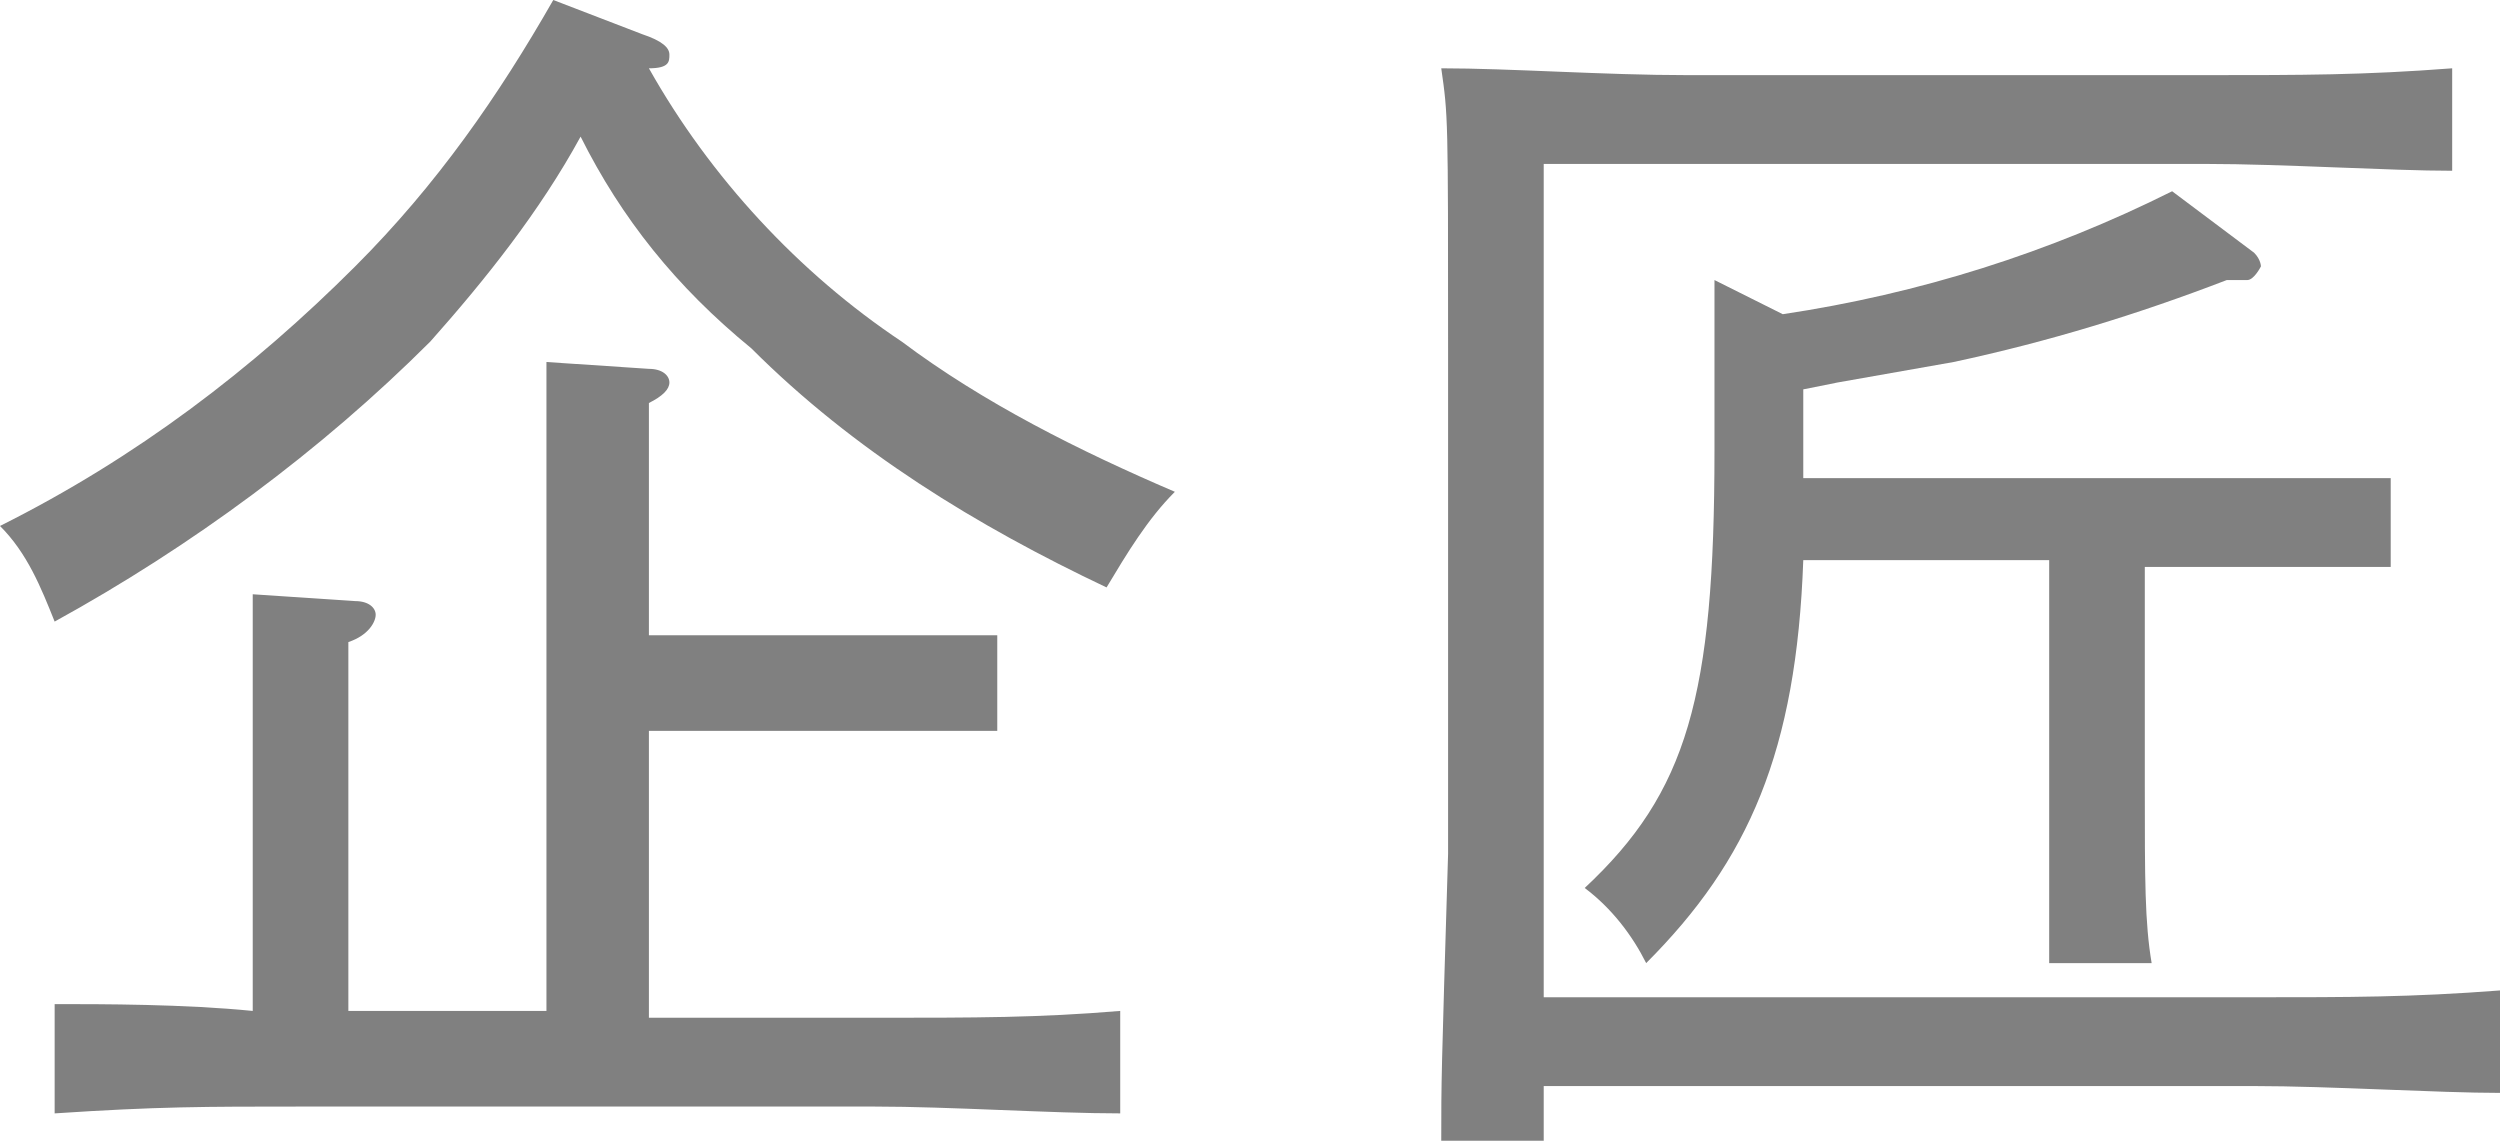 <?xml version="1.0" encoding="utf-8"?>
<!-- Generator: Adobe Illustrator 26.0.1, SVG Export Plug-In . SVG Version: 6.00 Build 0)  -->
<svg version="1.1" id="レイヤー_1" xmlns="http://www.w3.org/2000/svg" xmlns:xlink="http://www.w3.org/1999/xlink" x="0px"
	 y="0px" viewBox="0 0 36.6 16.7" style="enable-background:new 0 0 36.6 16.7;" xml:space="preserve">
<style type="text/css">
	.st0{fill:#808080;}
</style>
<g>
	<path class="st0" d="M9.4,0.5c0.3,0.1,0.4,0.2,0.4,0.3s0,0.2-0.3,0.2c0.9,1.6,2.2,3,3.7,4c1.2,0.9,2.6,1.6,4,2.2
		c-0.4,0.4-0.7,0.9-1,1.4c-1.9-0.9-3.7-2-5.2-3.5C9.9,4.2,9.1,3.2,8.5,2C7.9,3.1,7.1,4.1,6.3,5C4.7,6.6,2.8,8,0.8,9.1
		C0.6,8.6,0.4,8.1,0,7.7c2-1,3.7-2.3,5.2-3.8C6.4,2.7,7.3,1.4,8.1,0L9.4,0.5z M8,6.9C8,6,8,6,8,5.3l1.5,0.1c0.2,0,0.3,0.1,0.3,0.2
		S9.7,5.8,9.5,5.9v3.4h3c0.9,0,1.4,0,2.1,0v1.4c-0.5,0-1.6,0-2.1,0h-3v4.2h3.3c1.5,0,2.4,0,3.6-0.1v1.5c-1,0-2.5-0.1-3.6-0.1H4.4
		c-1.4,0-2.1,0-3.6,0.1v-1.6c0.7,0,1.9,0,2.9,0.1v-4.4c0-0.9,0-0.9,0-1.7l1.5,0.1c0.2,0,0.3,0.1,0.3,0.2S5.4,9.3,5.1,9.4v5.4H8V6.9z
		"/>
	<path class="st0" d="M33,14.6c1.4,0,2.3,0,3.6-0.1V16c-0.9,0-2.5-0.1-3.6-0.1H22.6v0.8h-1.5c0-0.9,0-0.9,0.1-4.2V5.1
		c0-3.4,0-3.4-0.1-4.1c1,0,2.4,0.1,3.6,0.1h7.6c1.4,0,2.3,0,3.6-0.1v1.5c-0.9,0-2.5-0.1-3.6-0.1h-9.7v12.2H33z M26.1,4.6
		c2-0.3,3.9-0.9,5.7-1.8L33,3.7c0.1,0.1,0.1,0.2,0.1,0.2S33,4.1,32.9,4.1c-0.1,0-0.2,0-0.3,0c-1.3,0.5-2.6,0.9-4,1.2l-1.7,0.3
		l-0.5,0.1V7h6.5c0.9,0,1.4,0,2.1,0v1.3c-0.5,0-1.5,0-2.1,0h-1.5v3.2c0,1.4,0,2,0.1,2.6H30c0-0.6,0-1.5,0-2.6V8.2h-3.6
		c-0.1,2.8-0.8,4.4-2.3,5.9c-0.2-0.4-0.5-0.8-0.9-1.1c1.5-1.4,1.9-2.8,1.9-6.4c0-0.8,0-1.4,0-2.5L26.1,4.6z"/>
</g>
</svg>
